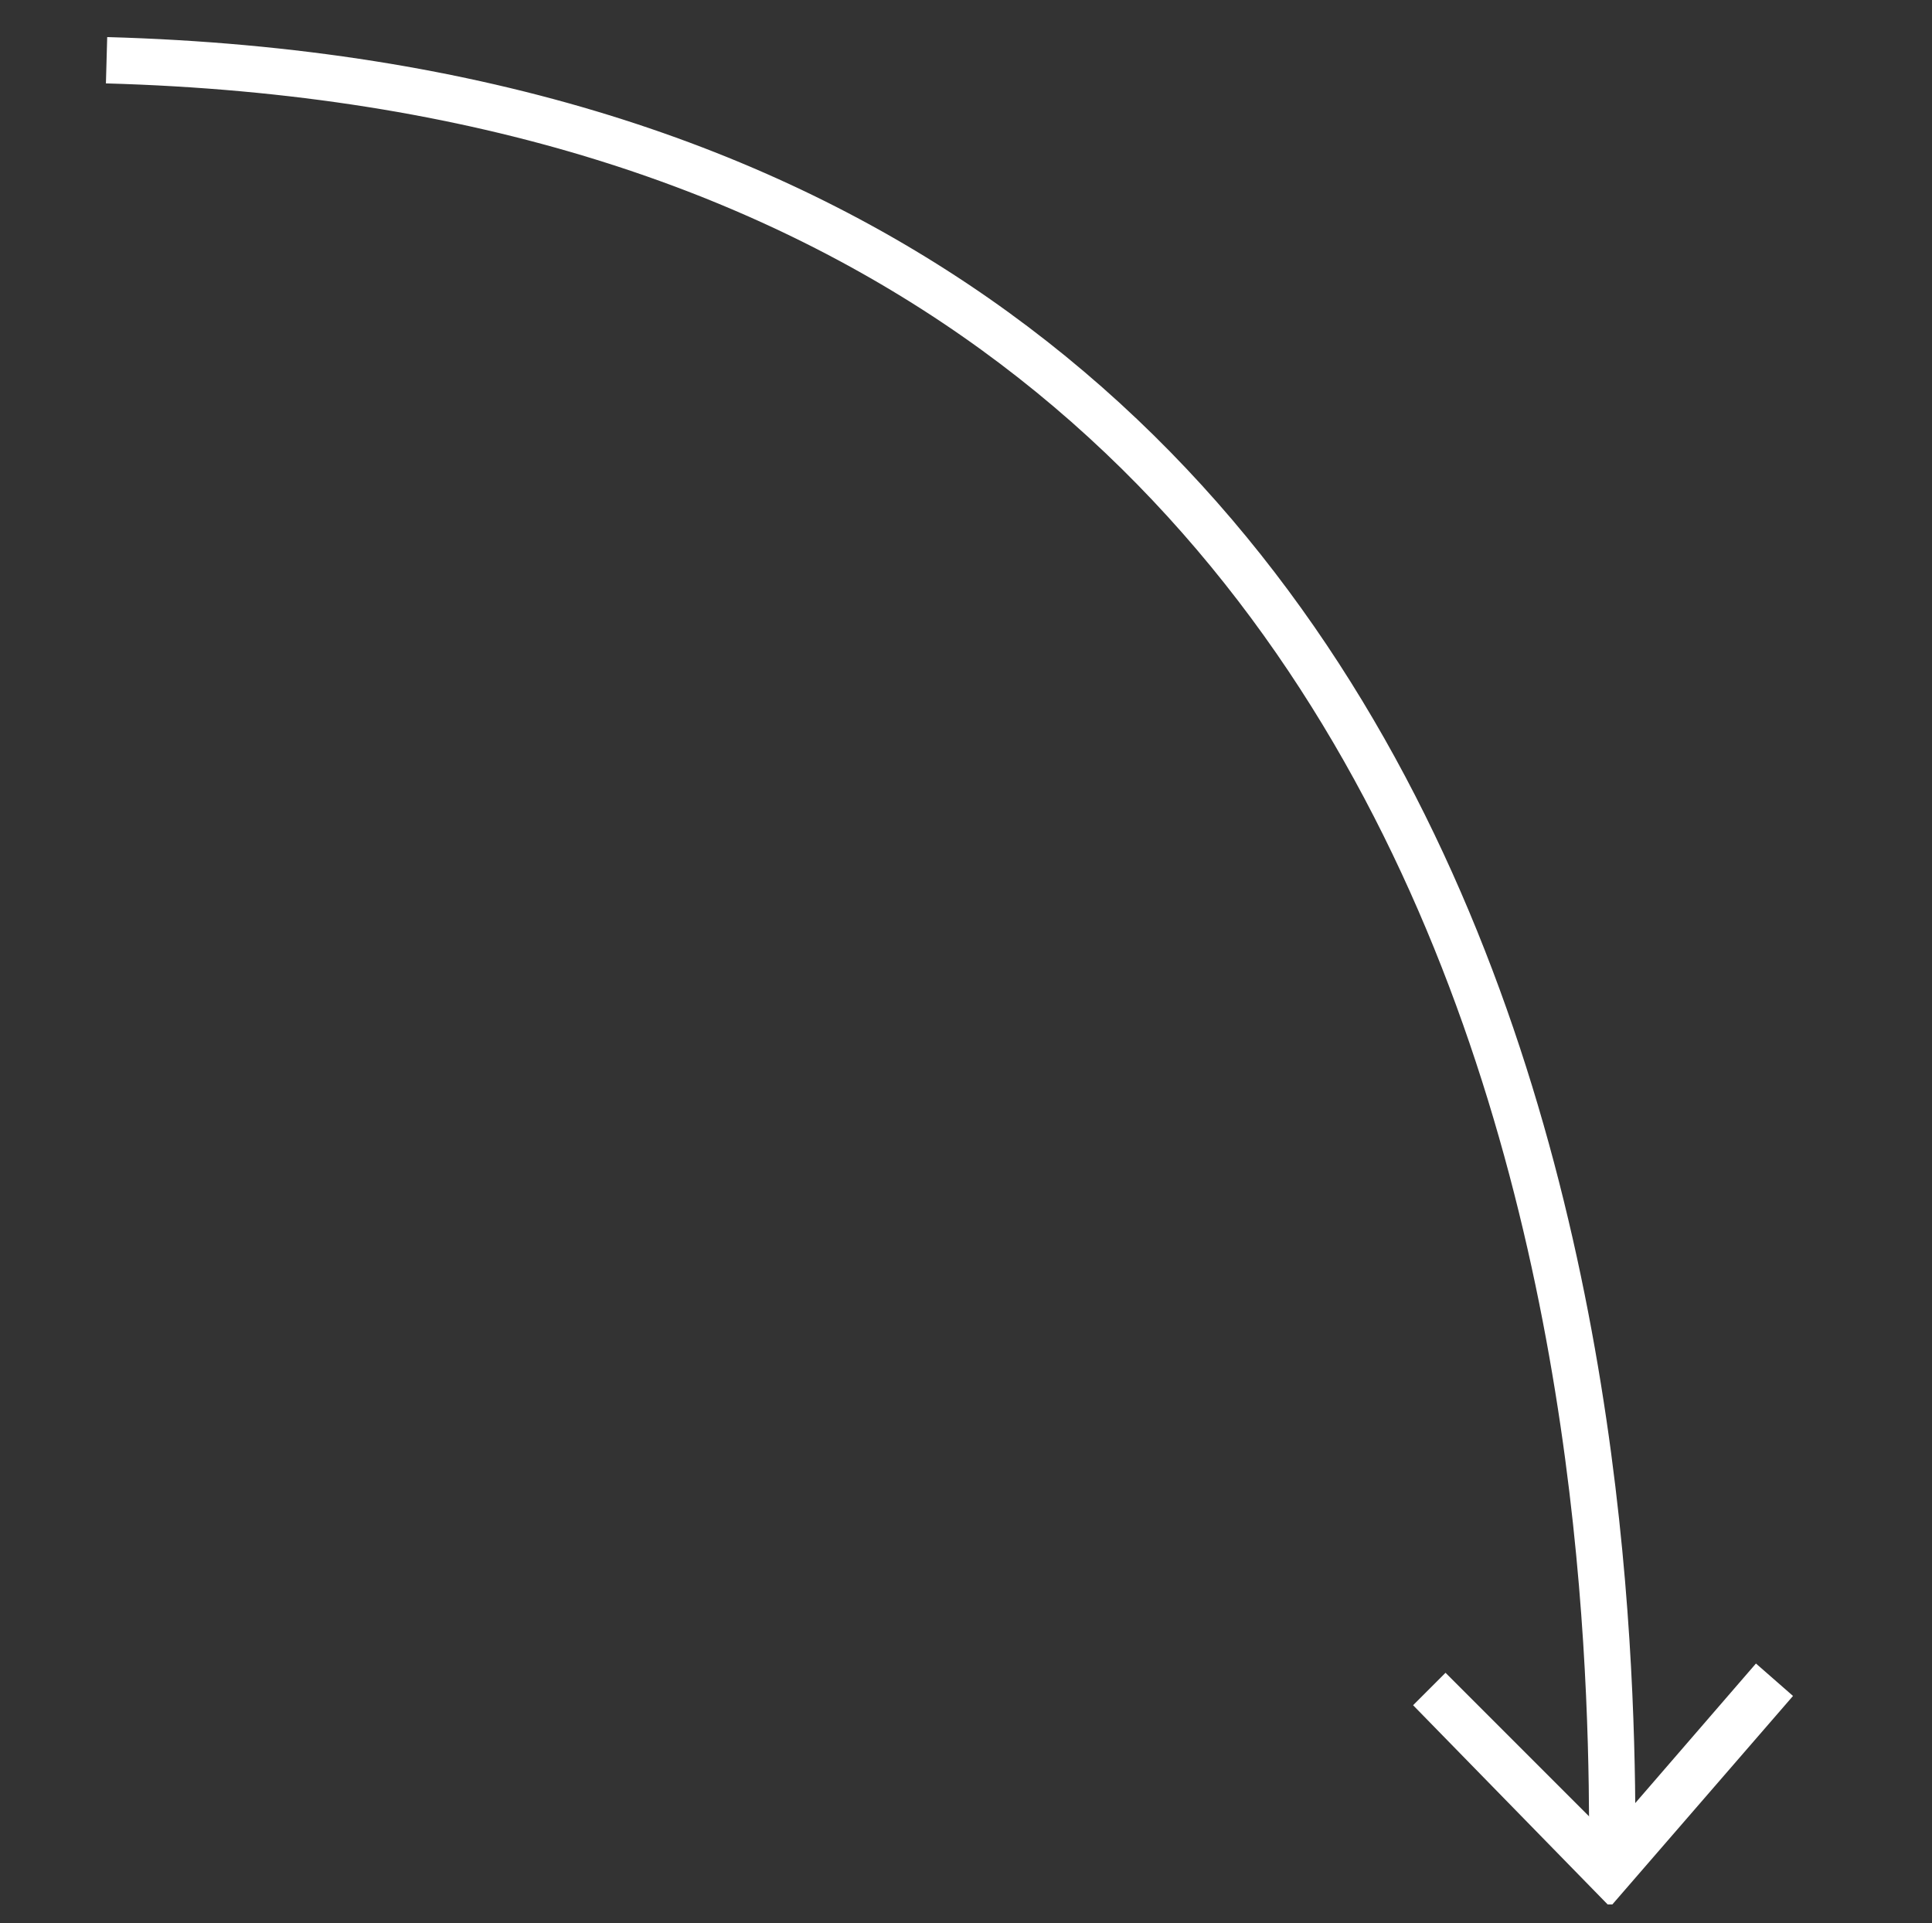 <?xml version="1.0" encoding="UTF-8"?>
<svg id="Layer_1" xmlns="http://www.w3.org/2000/svg" version="1.1" viewBox="0 0 41.7 41.5">
  <rect x="0" y="0" width="41.7" height="41.5" fill="#333333" stroke="none"/>
  <!-- Generator: Adobe Illustrator 30.0.0, SVG Export Plug-In . SVG Version: 2.1.1 Build 123)  -->
  <defs>
    <style>
      .st0 {
        fill: none;
        stroke: #fff;
        stroke-miterlimit: 10;
      }

      .st1 {
        fill: #fff;
      }
    </style>
  </defs>
  <path class="st0" d="M2.3,1.3c32.4.9,32.5,32.4,32.5,38.7"/>
  <path class="st1" d="M34.8,41.1l3.9-4.5-.8-.7-3.2,3.7-3.5-3.5-.7.7,4.2,4.3h0Z"/>
</svg>